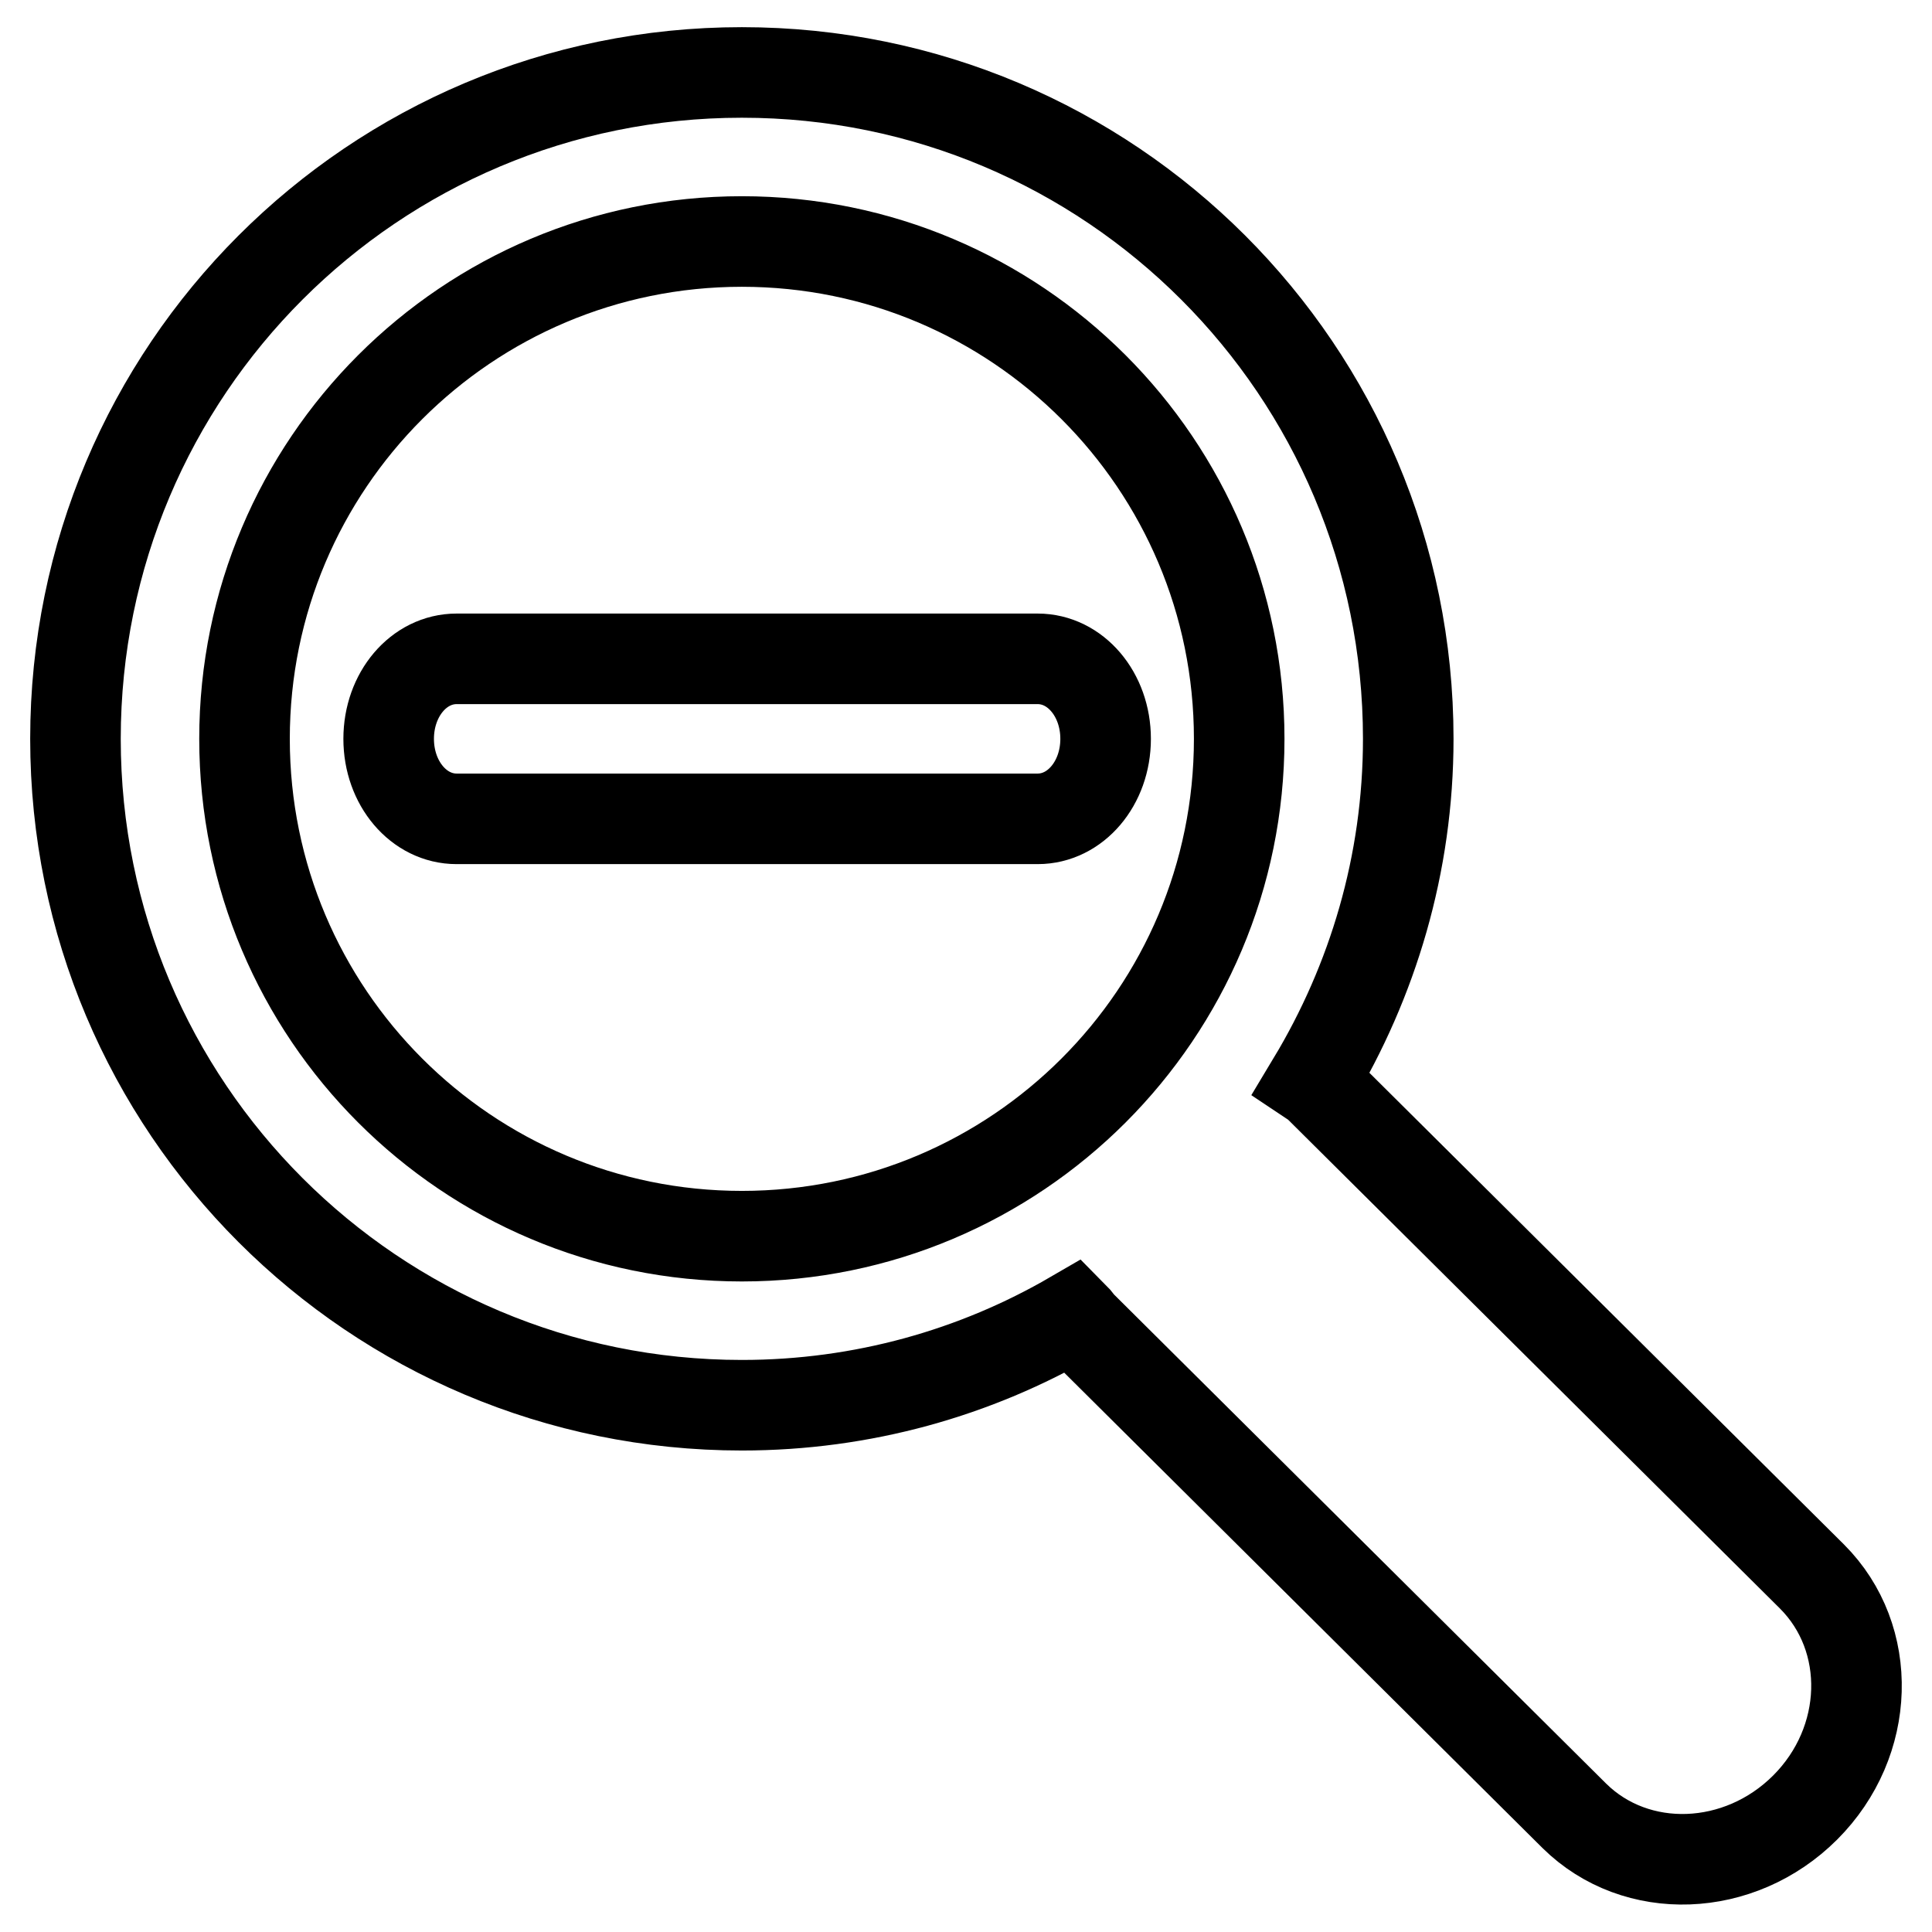 <?xml version="1.0" encoding="utf-8"?>
<!-- Svg Vector Icons : http://www.onlinewebfonts.com/icon -->
<!DOCTYPE svg PUBLIC "-//W3C//DTD SVG 1.1//EN" "http://www.w3.org/Graphics/SVG/1.1/DTD/svg11.dtd">
<svg version="1.1" xmlns="http://www.w3.org/2000/svg" xmlns:xlink="http://www.w3.org/1999/xlink" x="0px" y="0px" viewBox="0 0 256 256" enable-background="new 0 0 256 256" xml:space="preserve">
<g><g><path stroke-width="12" fill-opacity="0" stroke="#000000"  d="M60.5,108.5c-5,0-9-4.7-9-10.6l0,0c0-5.9,4-10.6,9-10.6h77c5,0,9,4.7,9,10.6l0,0c0,5.9-4,10.6-9,10.6H60.5z"/><path stroke-width="12" fill-opacity="0" stroke="#000000"  d="M240.1,208.9L174.8,144c-0.3-0.3-0.6-0.5-0.9-0.7c8-13.3,12.7-28.8,12.7-45.4c0-48.8-39.5-88.3-88.3-88.3C49.5,9.6,10,49.1,10,97.9s39.5,88.3,88.3,88.3c16,0,31-4.3,43.9-11.8c0.4,0.4,0.7,0.9,1.1,1.3l65.3,64.9c8.2,8.1,21.9,7.6,30.6-1.1C247.9,230.8,248.3,217.1,240.1,208.9z M98.3,163.8c-36.4,0-65.9-29.5-65.9-65.9C32.4,61.5,61.9,32,98.3,32s65.9,29.5,65.9,65.9C164.2,134.3,134.7,163.8,98.3,163.8z"/></g></g>
</svg>